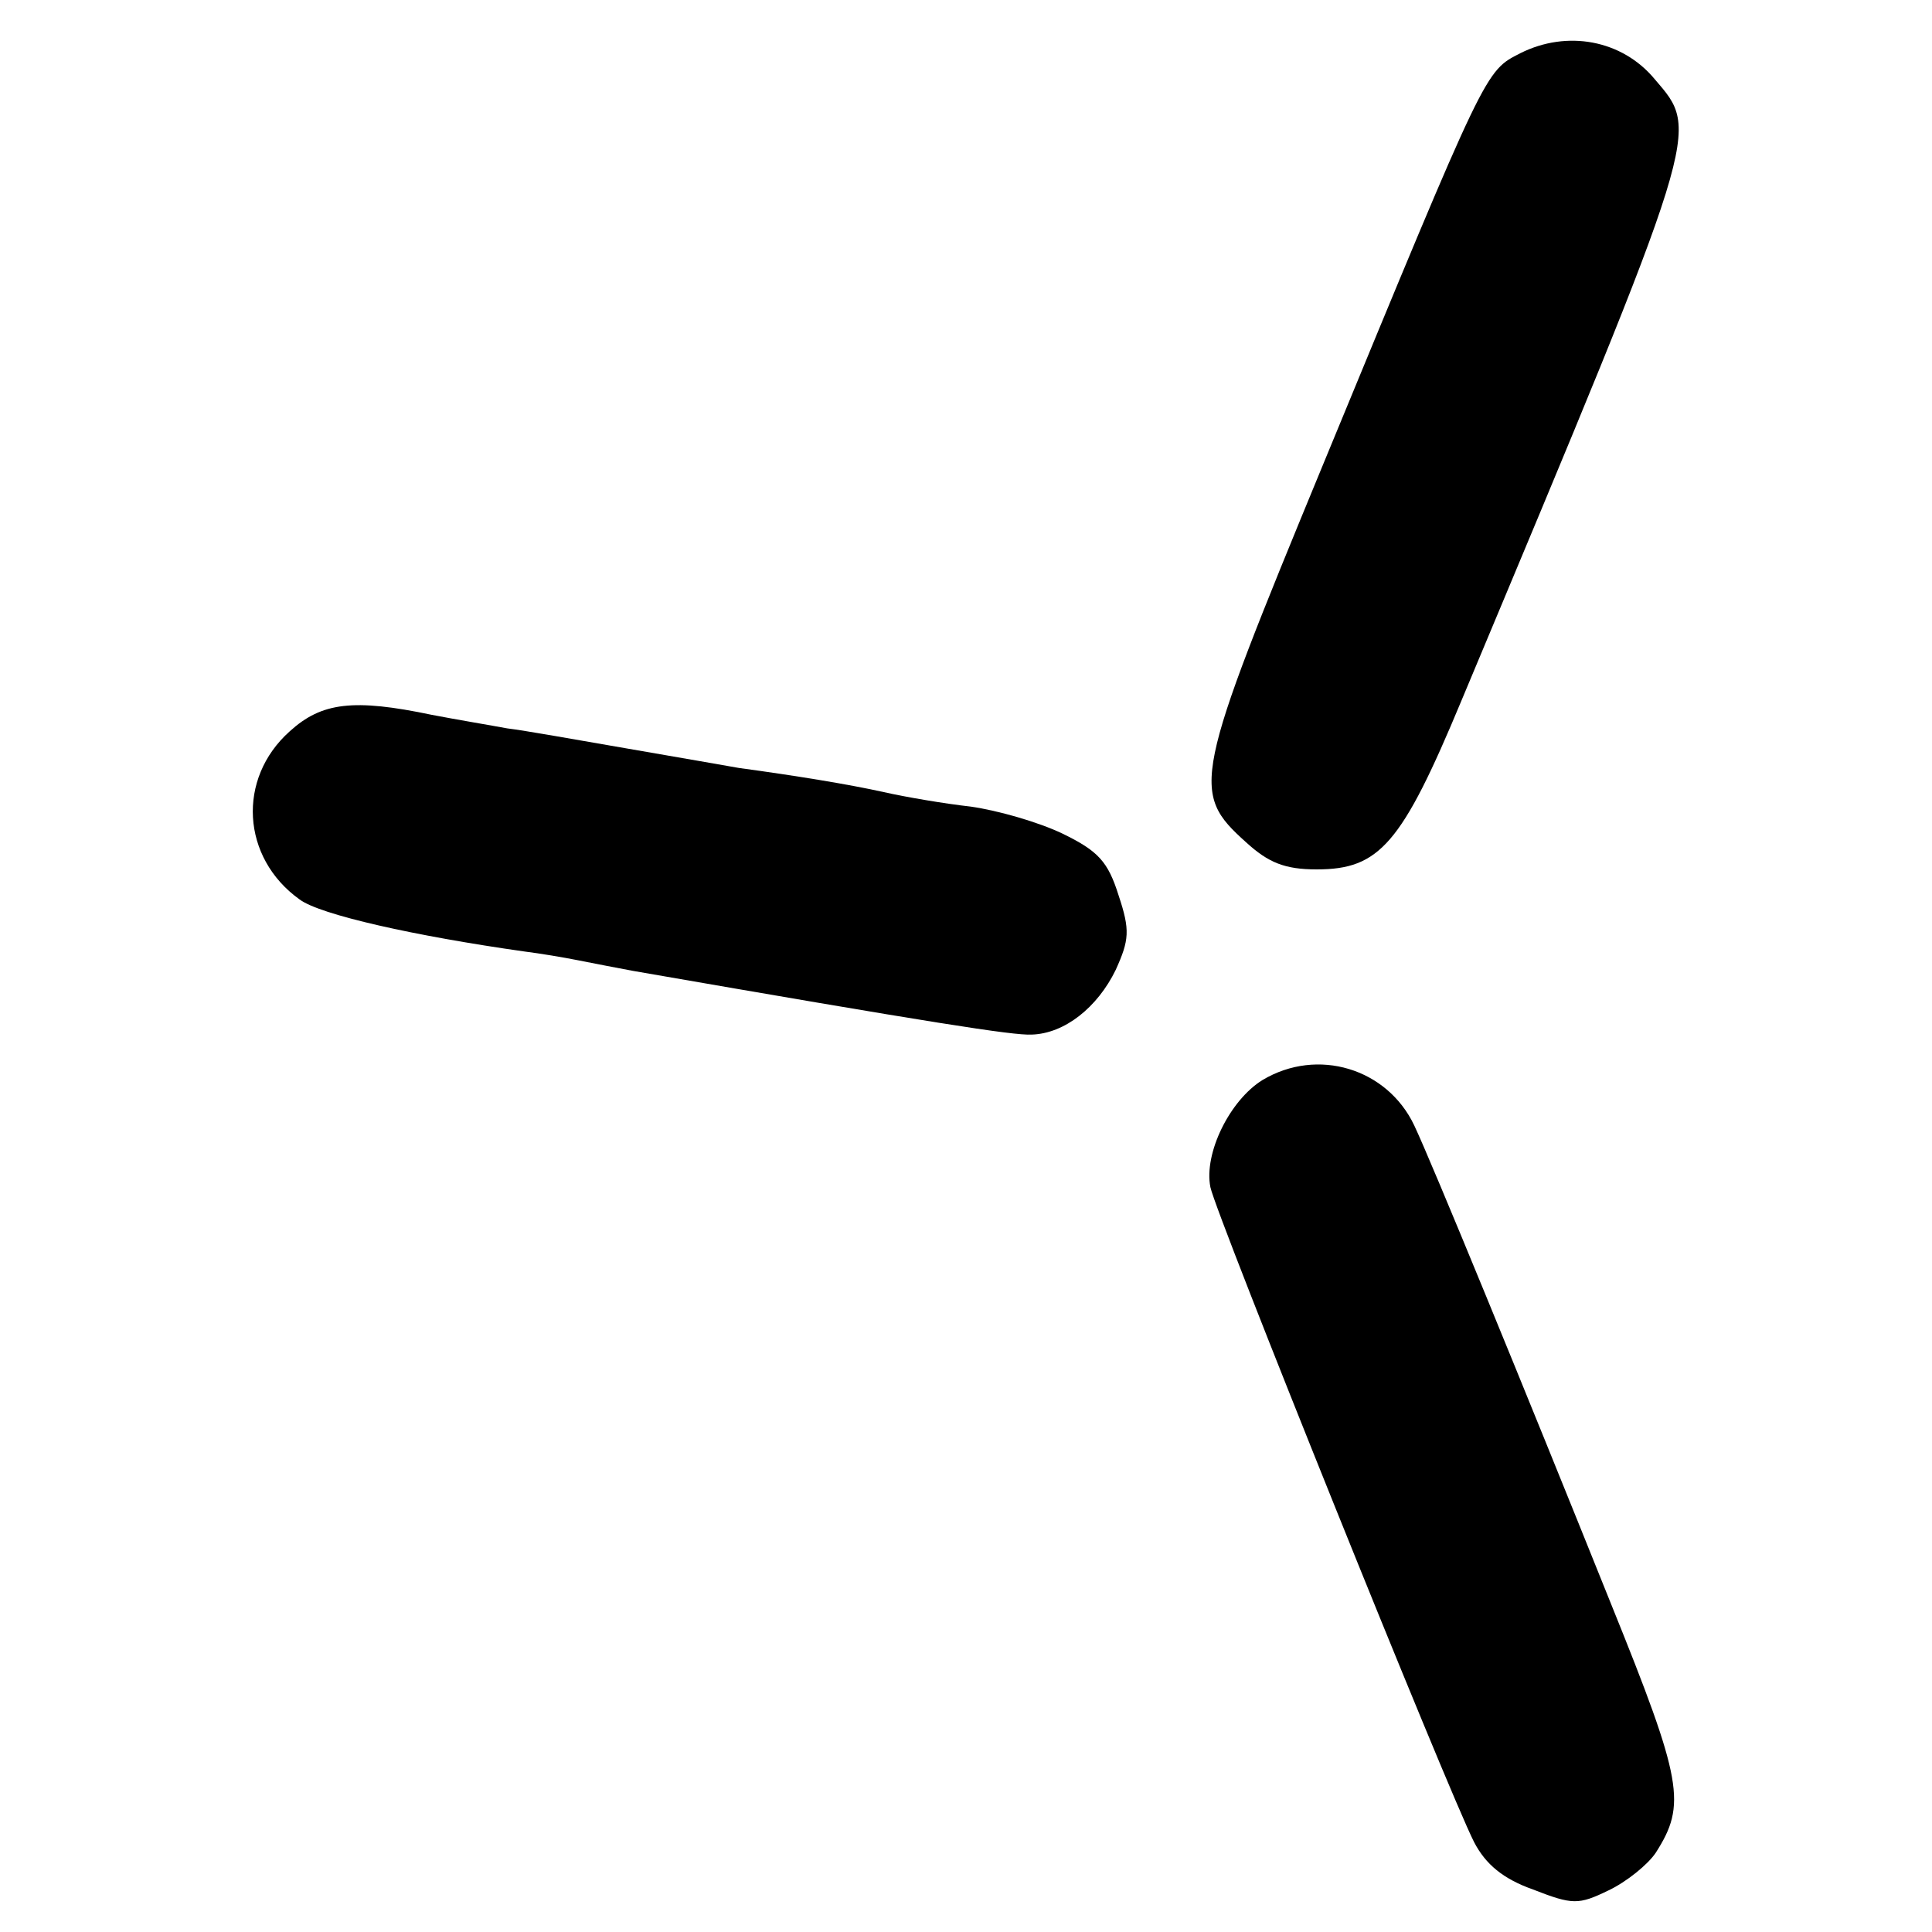 <?xml version="1.0" standalone="no"?>
<!DOCTYPE svg PUBLIC "-//W3C//DTD SVG 20010904//EN"
 "http://www.w3.org/TR/2001/REC-SVG-20010904/DTD/svg10.dtd">
<svg version="1.0" xmlns="http://www.w3.org/2000/svg"
 width="200pt" height="200pt" viewBox="0 0 200 200"
 preserveAspectRatio="xMidYMid meet">
<g transform="translate(0,200) scale(0.1,-0.1)"
fill="#000000" stroke="none">
<path d="M1574 1945 c-37 -19 -34 -13 -204 -425 -135 -327 -138 -340 -80 -392
23 -21 40 -28 73 -28 65 0 88 26 150 175 250 597 247 588 200 643 -34 41 -91
51 -139 27z"/>
<path d="M300 1243 c-55 -49 -50 -131 10 -174 21 -16 120 -38 233 -54 16 -2
40 -6 55 -9 15 -3 41 -8 57 -11 311 -54 394 -67 413 -66 34 1 68 28 87 67 14
31 15 41 3 77 -11 35 -21 46 -58 64 -25 12 -67 24 -95 28 -27 3 -68 10 -90 15
-36 8 -91 17 -150 25 -11 2 -63 11 -115 20 -52 9 -108 19 -125 21 -16 3 -52 9
-78 14 -81 17 -114 13 -147 -17z"/>
<path d="M1307 882 c-34 -21 -61 -76 -54 -111 6 -29 246 -625 273 -678 12 -23
30 -38 61 -49 41 -16 47 -16 78 -1 19 9 41 27 49 39 32 50 28 74 -46 257 -92
229 -186 458 -204 496 -28 59 -100 81 -157 47z"/>
</g>
</svg>
